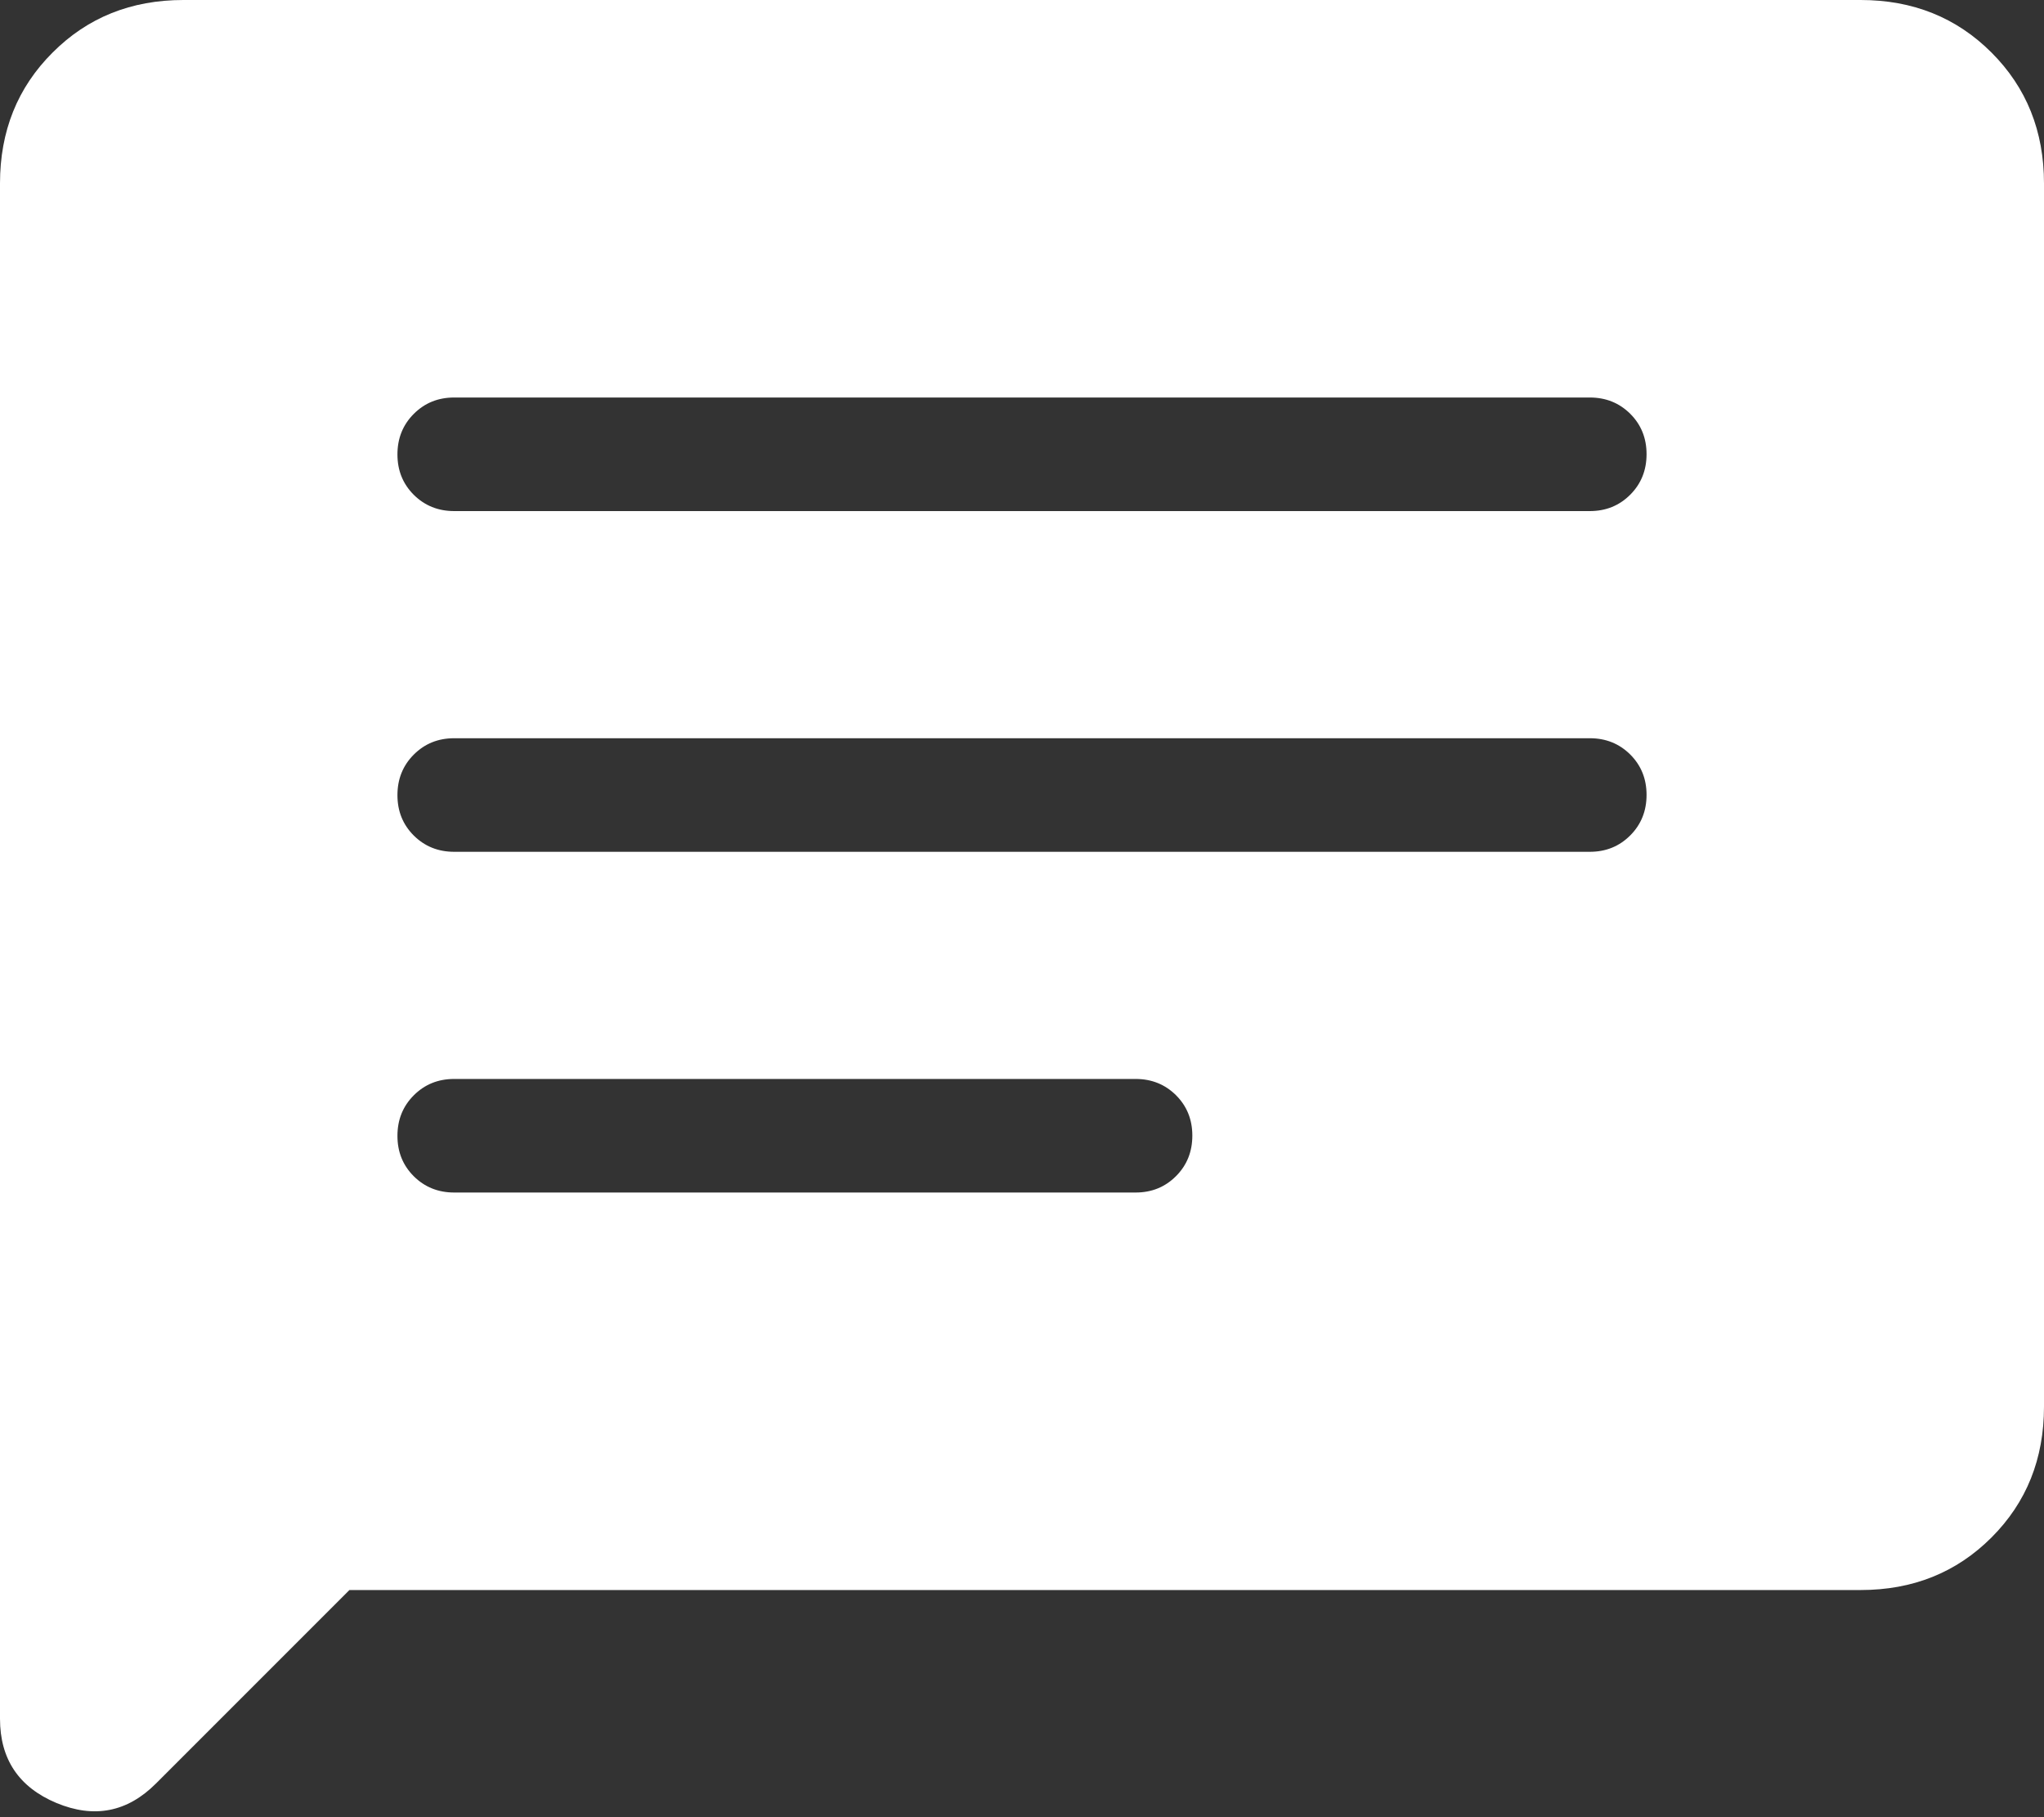 <svg width="18" height="16" viewBox="0 0 18 16" fill="none" xmlns="http://www.w3.org/2000/svg">
<rect x="0" y="0" width="18" height="16" fill="#333333" stroke="none"/>
<path d="M3.077 14L1.373 15.704C1.121 15.956 0.829 16.013 0.497 15.875C0.166 15.736 0 15.489 0 15.133V1.615C0 1.155 0.154 0.771 0.463 0.463C0.771 0.154 1.155 0 1.615 0H16.385C16.845 0 17.229 0.154 17.538 0.463C17.846 0.771 18 1.155 18 1.615V12.385C18 12.845 17.846 13.229 17.538 13.537C17.229 13.846 16.845 14 16.385 14H3.077ZM4 10.5H10C10.142 10.5 10.26 10.452 10.356 10.356C10.452 10.26 10.5 10.141 10.5 9.999C10.5 9.857 10.452 9.739 10.356 9.643C10.26 9.548 10.142 9.5 10 9.5H4C3.858 9.5 3.74 9.548 3.644 9.644C3.548 9.74 3.5 9.859 3.5 10.001C3.5 10.143 3.548 10.261 3.644 10.357C3.74 10.452 3.858 10.5 4 10.5ZM4 7.5H14C14.142 7.5 14.26 7.452 14.356 7.356C14.452 7.26 14.5 7.141 14.5 6.999C14.5 6.857 14.452 6.739 14.356 6.643C14.26 6.548 14.142 6.5 14 6.5H4C3.858 6.5 3.74 6.548 3.644 6.644C3.548 6.74 3.5 6.859 3.5 7.001C3.5 7.143 3.548 7.261 3.644 7.357C3.74 7.452 3.858 7.5 4 7.5ZM4 4.5H14C14.142 4.5 14.26 4.452 14.356 4.356C14.452 4.26 14.5 4.141 14.5 3.999C14.5 3.857 14.452 3.739 14.356 3.643C14.26 3.548 14.142 3.5 14 3.5H4C3.858 3.5 3.74 3.548 3.644 3.644C3.548 3.74 3.5 3.859 3.5 4.001C3.5 4.143 3.548 4.261 3.644 4.357C3.74 4.452 3.858 4.5 4 4.5Z" fill="white"/>
</svg>

